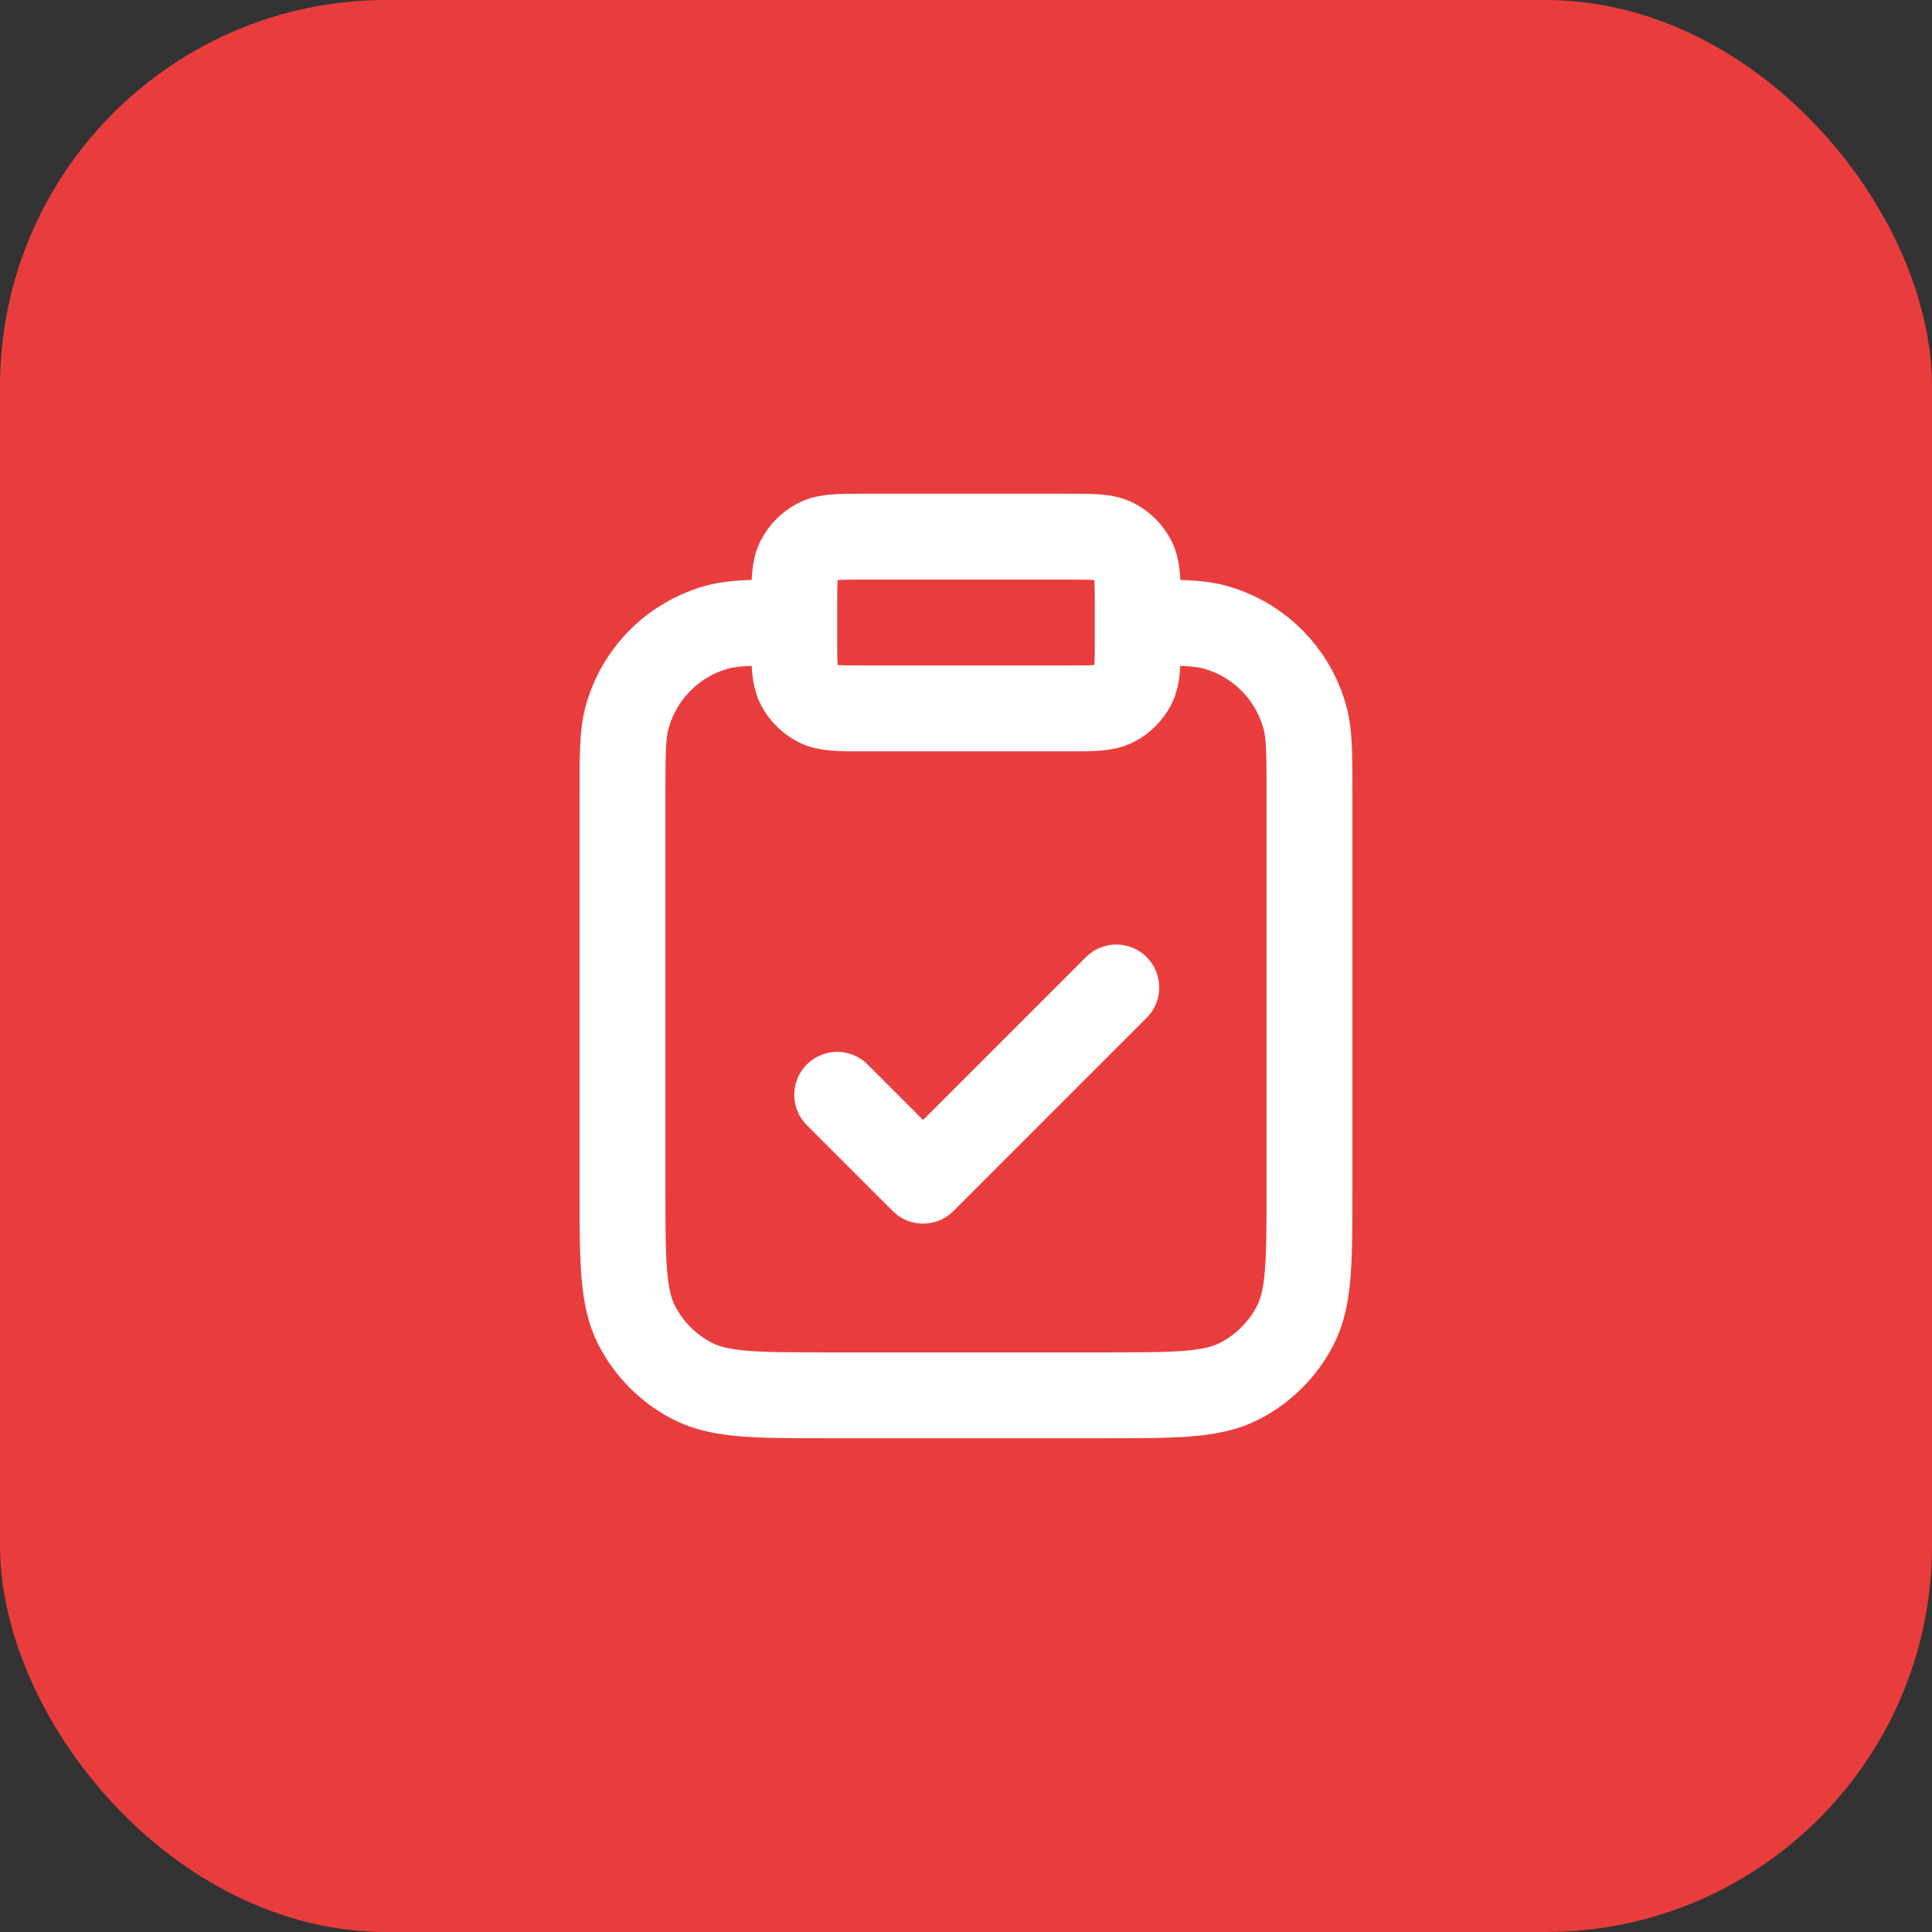 <svg xmlns="http://www.w3.org/2000/svg" width="60" height="60" viewBox="0 0 60 60" fill="none"><rect x="0" y="0" width="60" height="60" fill="#333333" stroke="none"/><rect width="60" height="60" rx="12" fill="#E93D3D"></rect><path d="M35.333 19.333C36.573 19.333 37.193 19.333 37.702 19.47C39.082 19.84 40.16 20.918 40.53 22.298C40.667 22.807 40.667 23.427 40.667 24.667V36.933C40.667 39.173 40.667 40.294 40.231 41.149C39.847 41.902 39.235 42.514 38.483 42.897C37.627 43.333 36.507 43.333 34.267 43.333H25.733C23.493 43.333 22.373 43.333 21.517 42.897C20.765 42.514 20.153 41.902 19.769 41.149C19.333 40.294 19.333 39.173 19.333 36.933V24.667C19.333 23.427 19.333 22.807 19.47 22.298C19.84 20.918 20.918 19.84 22.298 19.47C22.807 19.333 23.427 19.333 24.667 19.333M26 34L28.667 36.667L34.667 30.667M26.8 22H33.2C33.947 22 34.32 22 34.605 21.855C34.856 21.727 35.06 21.523 35.188 21.272C35.333 20.987 35.333 20.613 35.333 19.867V18.8C35.333 18.053 35.333 17.68 35.188 17.395C35.06 17.144 34.856 16.94 34.605 16.812C34.32 16.667 33.947 16.667 33.2 16.667H26.8C26.053 16.667 25.68 16.667 25.395 16.812C25.144 16.94 24.94 17.144 24.812 17.395C24.667 17.68 24.667 18.053 24.667 18.8V19.867C24.667 20.613 24.667 20.987 24.812 21.272C24.94 21.523 25.144 21.727 25.395 21.855C25.68 22 26.053 22 26.8 22Z" stroke="white" stroke-width="2.667" stroke-linecap="round" stroke-linejoin="round"></path></svg>